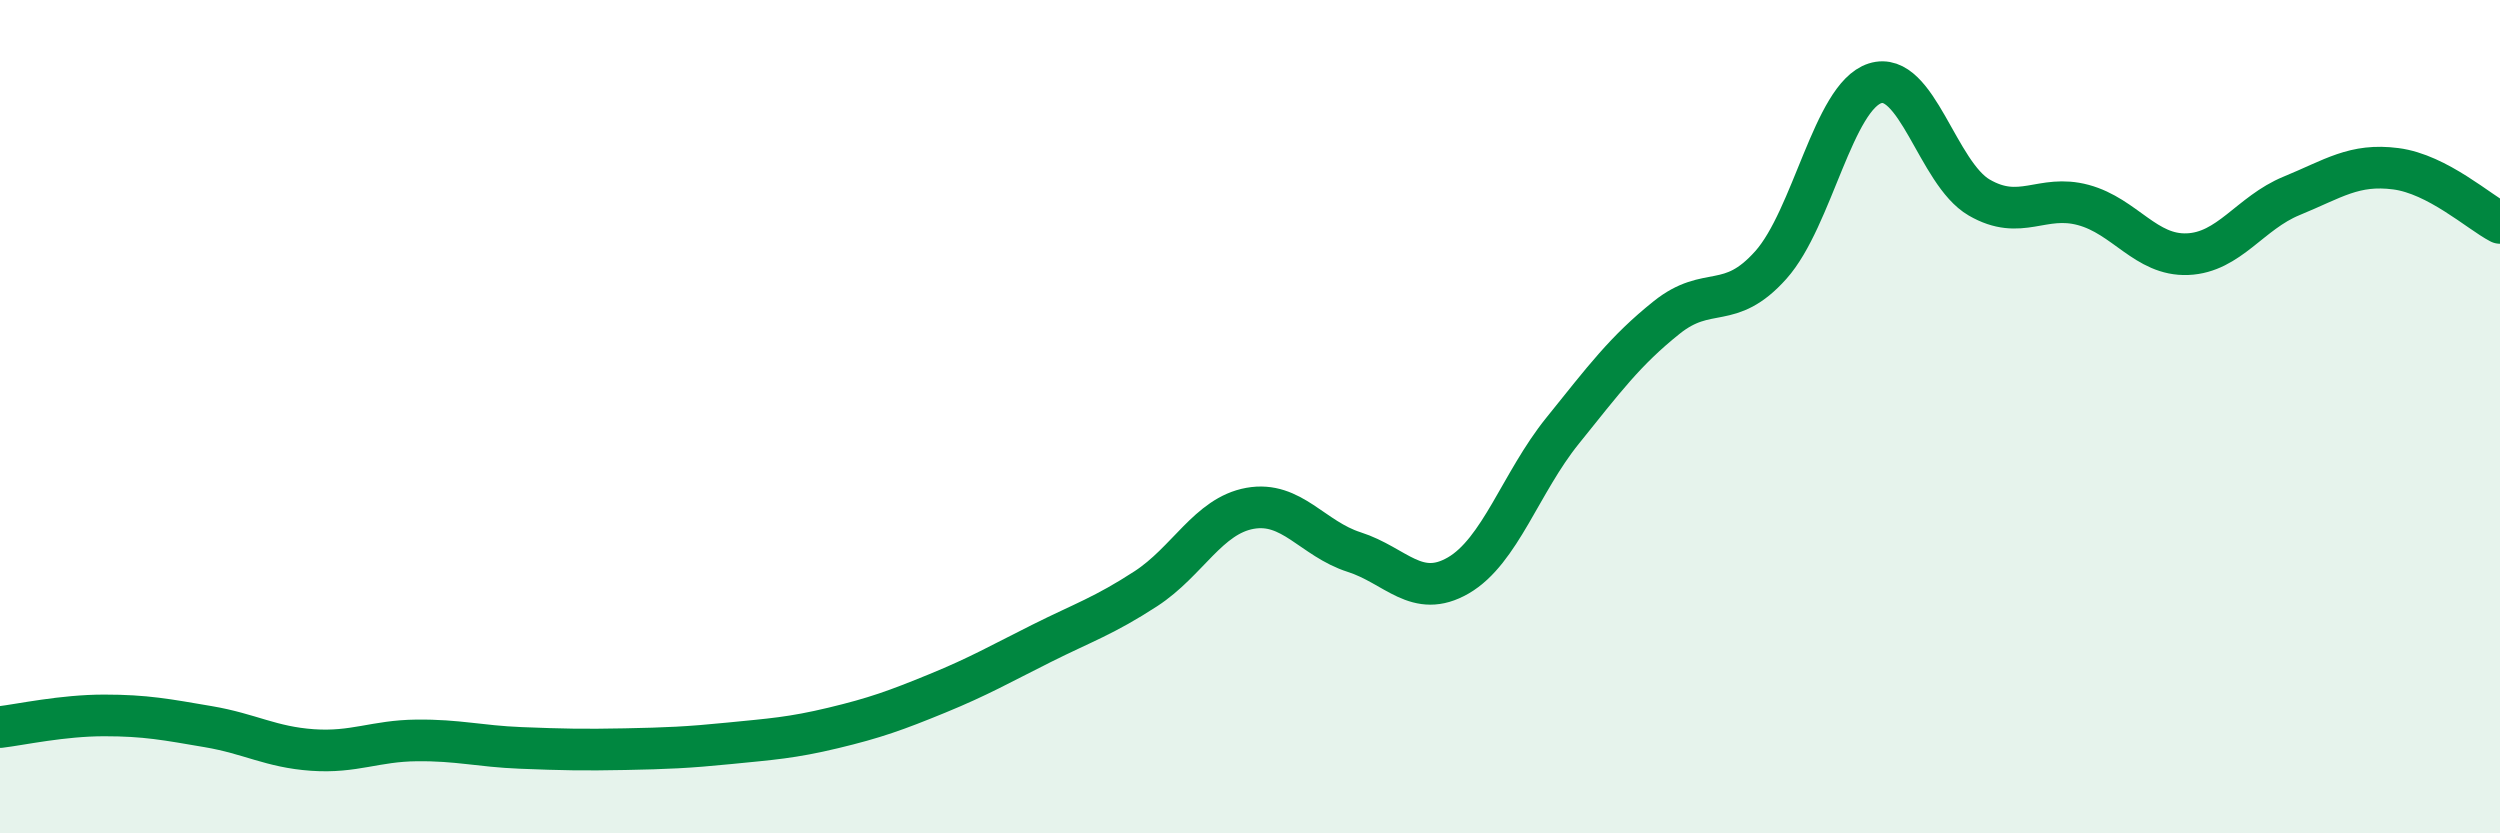 
    <svg width="60" height="20" viewBox="0 0 60 20" xmlns="http://www.w3.org/2000/svg">
      <path
        d="M 0,17.45 C 0.5,17.39 1.5,17.17 2.5,17.17 C 3.5,17.17 4,17.27 5,17.44 C 6,17.61 6.5,17.93 7.5,18 C 8.5,18.07 9,17.78 10,17.77 C 11,17.76 11.5,17.91 12.5,17.95 C 13.5,17.99 14,18 15,17.98 C 16,17.96 16.5,17.94 17.5,17.84 C 18.5,17.74 19,17.71 20,17.47 C 21,17.23 21.5,17.05 22.5,16.64 C 23.5,16.23 24,15.94 25,15.44 C 26,14.94 26.5,14.78 27.5,14.13 C 28.5,13.48 29,12.38 30,12.2 C 31,12.02 31.5,12.93 32.5,13.25 C 33.5,13.57 34,14.39 35,13.81 C 36,13.23 36.5,11.58 37.5,10.34 C 38.5,9.1 39,8.42 40,7.62 C 41,6.82 41.5,7.48 42.5,6.36 C 43.5,5.24 44,2.32 45,2 C 46,1.68 46.5,4.16 47.5,4.74 C 48.5,5.32 49,4.65 50,4.92 C 51,5.19 51.5,6.14 52.5,6.1 C 53.5,6.06 54,5.11 55,4.7 C 56,4.29 56.5,3.92 57.5,4.05 C 58.5,4.18 59.5,5.09 60,5.35L60 20L0 20Z"
        fill="#008740"
        opacity="0.1"
        stroke-linecap="round"
        stroke-linejoin="round"
      />
      <path
        d="M 0,17.45 C 0.5,17.39 1.5,17.17 2.5,17.17 C 3.5,17.17 4,17.27 5,17.44 C 6,17.61 6.5,17.93 7.5,18 C 8.5,18.07 9,17.78 10,17.77 C 11,17.76 11.5,17.91 12.5,17.95 C 13.5,17.99 14,18 15,17.98 C 16,17.96 16.5,17.94 17.5,17.84 C 18.5,17.74 19,17.71 20,17.47 C 21,17.23 21.5,17.05 22.5,16.64 C 23.5,16.23 24,15.94 25,15.44 C 26,14.94 26.5,14.78 27.5,14.13 C 28.5,13.48 29,12.38 30,12.2 C 31,12.02 31.5,12.93 32.5,13.25 C 33.5,13.57 34,14.39 35,13.81 C 36,13.23 36.5,11.58 37.5,10.34 C 38.5,9.1 39,8.42 40,7.62 C 41,6.82 41.5,7.48 42.5,6.36 C 43.5,5.24 44,2.32 45,2 C 46,1.68 46.5,4.16 47.5,4.74 C 48.5,5.32 49,4.65 50,4.92 C 51,5.19 51.5,6.14 52.5,6.1 C 53.5,6.06 54,5.11 55,4.7 C 56,4.29 56.5,3.92 57.5,4.05 C 58.5,4.18 59.5,5.09 60,5.35"
        stroke="#008740"
        stroke-width="1"
        fill="none"
        stroke-linecap="round"
        stroke-linejoin="round"
      />
    </svg>
  